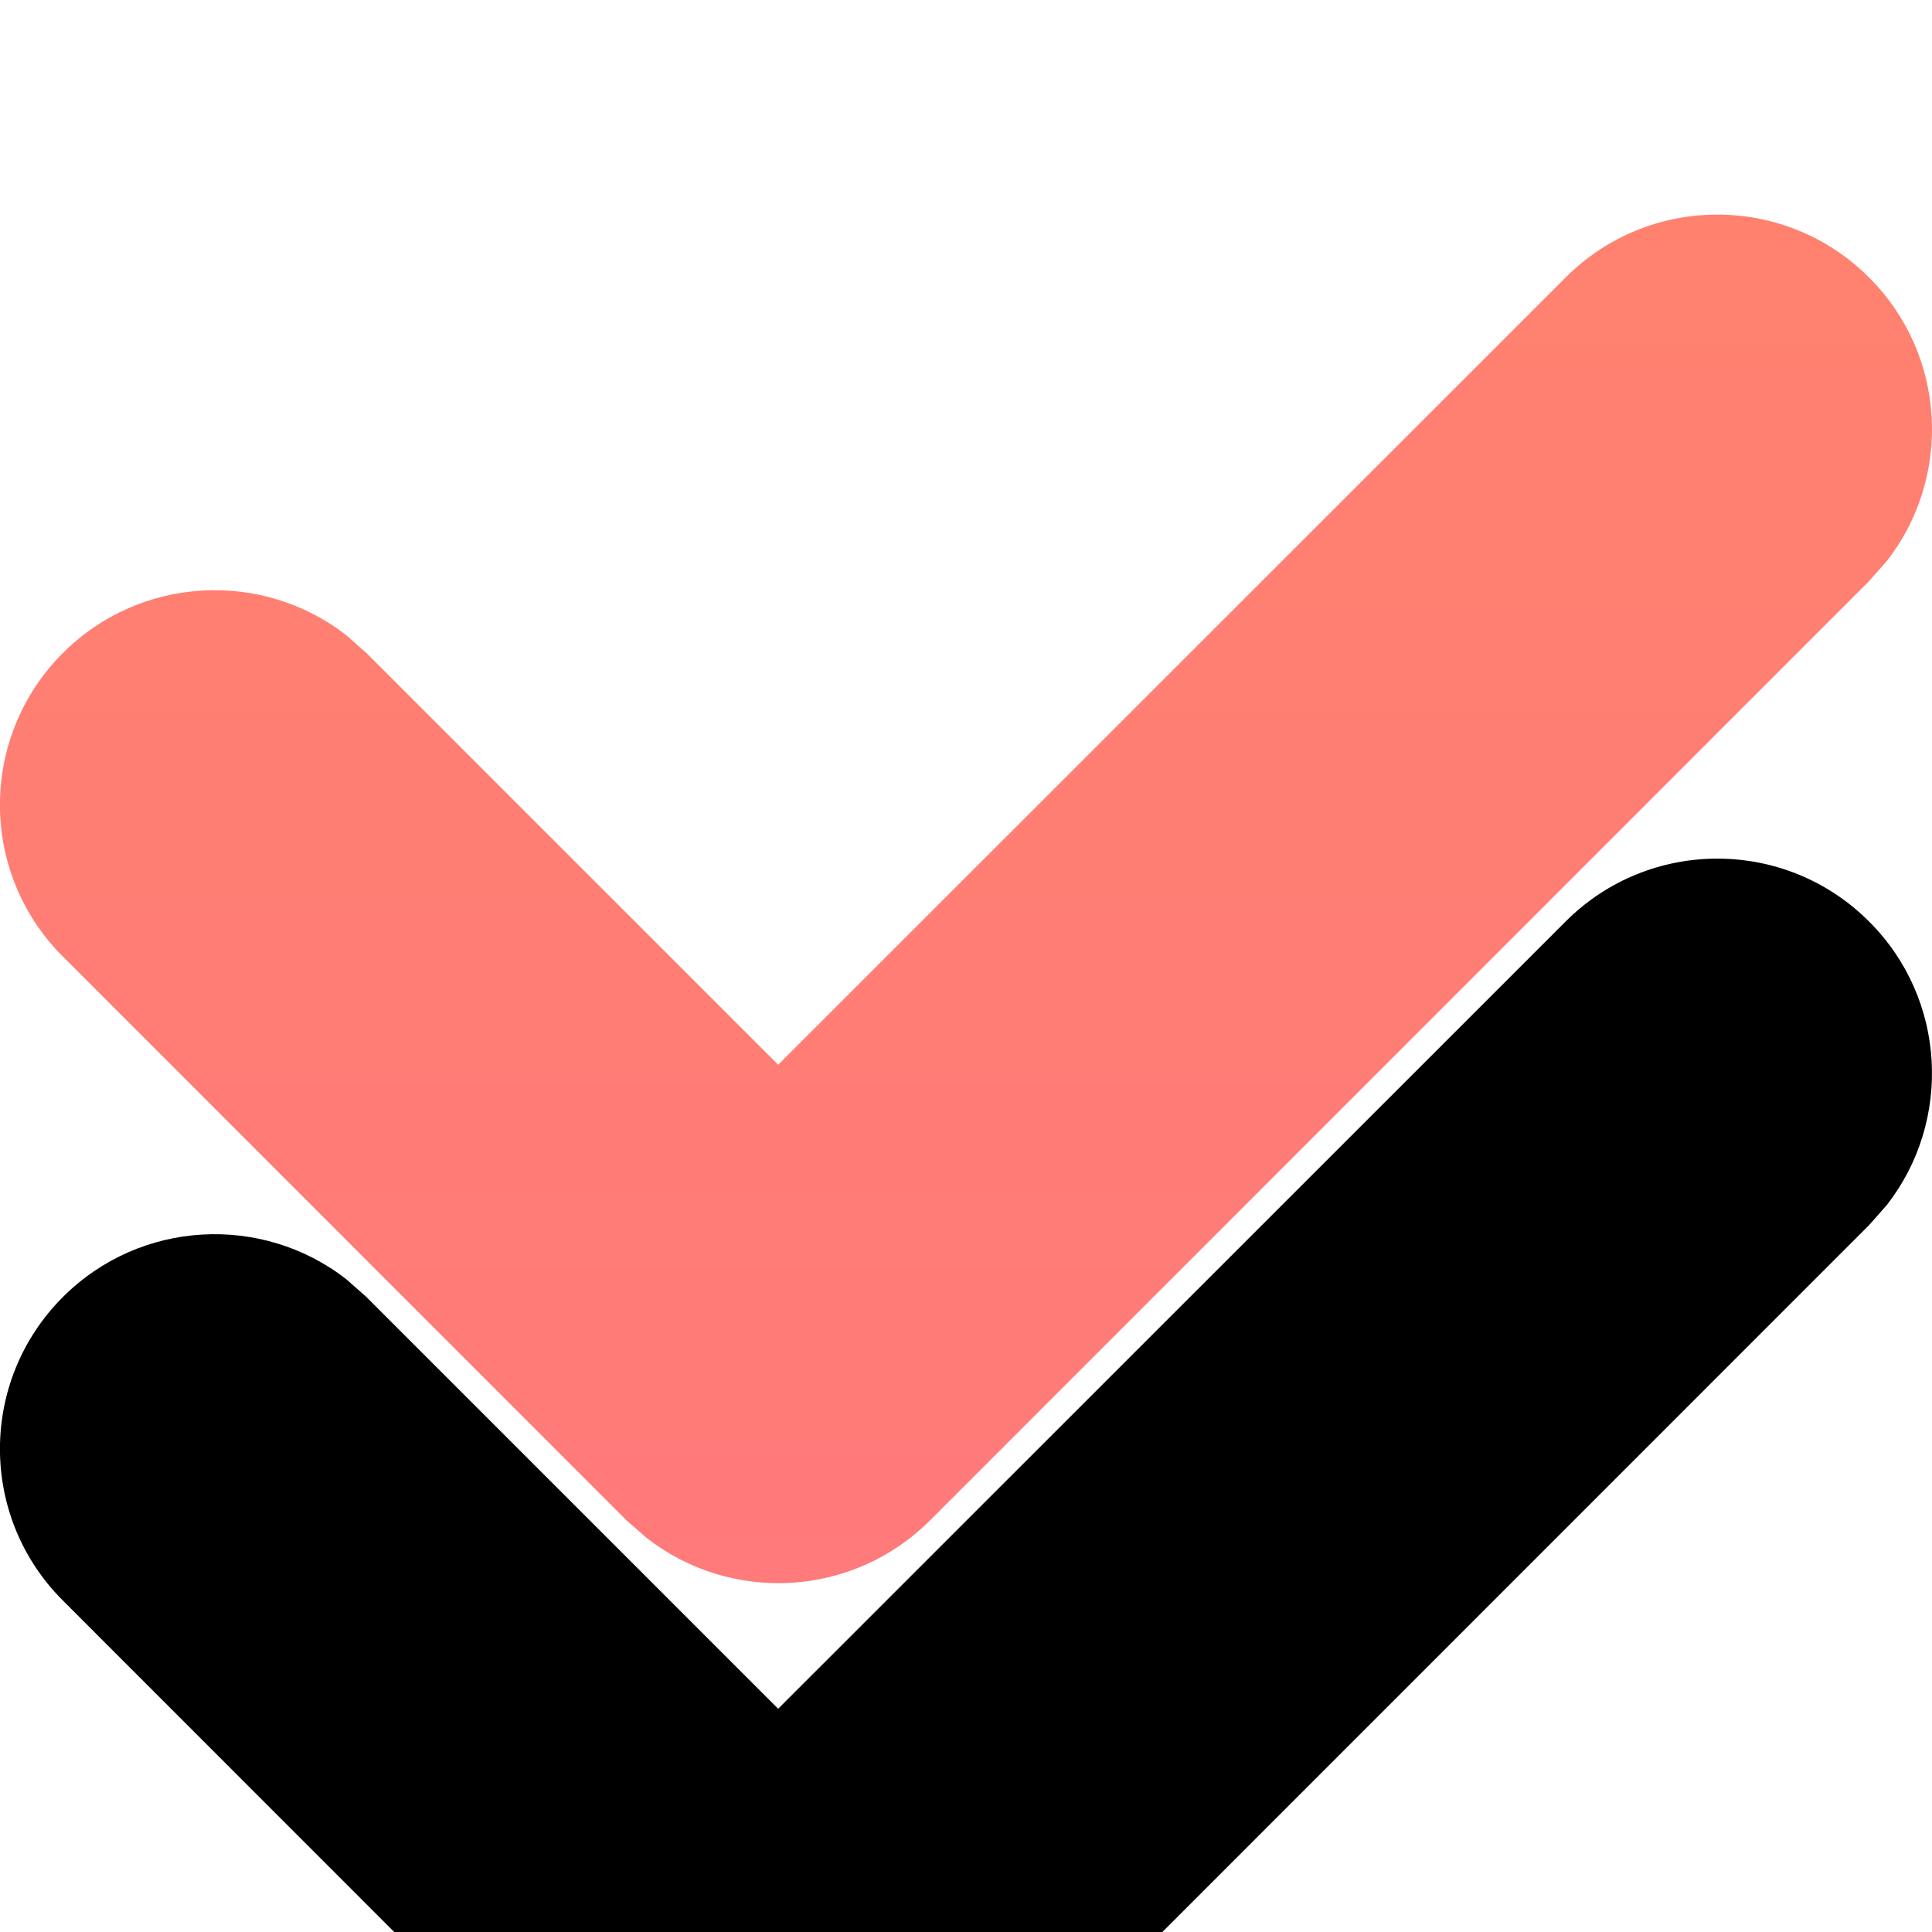 <?xml version="1.0" encoding="UTF-8"?>
<svg width="9px" height="9px" viewBox="0 0 9 9" version="1.1" xmlns="http://www.w3.org/2000/svg" xmlns:xlink="http://www.w3.org/1999/xlink">
    <title>Elements/Check</title>
    <defs>
        <linearGradient x1="50%" y1="175%" x2="50%" y2="-75%" id="linearGradient-1">
            <stop stop-color="#FF7483" offset="0%"></stop>
            <stop stop-color="#FF8765" offset="100%"></stop>
        </linearGradient>
        <path d="M7.293,1.293 C7.683,0.902 8.317,0.902 8.707,1.293 C9.068,1.653 9.095,2.221 8.79,2.613 L8.707,2.707 L4.333,7.082 C3.972,7.443 3.405,7.47 3.013,7.165 L2.918,7.082 L0.293,4.456 C-0.098,4.066 -0.098,3.433 0.293,3.042 C0.653,2.682 1.221,2.654 1.613,2.959 L1.707,3.042 L3.625,4.96 L7.293,1.293 Z" id="path-2"></path>
        <filter x="-183.3%" y="-211.8%" width="466.7%" height="617.6%" filterUnits="objectBoundingBox" id="filter-3">
            <feOffset dx="0" dy="3" in="SourceAlpha" result="shadowOffsetOuter1"></feOffset>
            <feGaussianBlur stdDeviation="5" in="shadowOffsetOuter1" result="shadowBlurOuter1"></feGaussianBlur>
            <feColorMatrix values="0 0 0 0 0.424   0 0 0 0 0.518   0 0 0 0 0.635  0 0 0 0.1 0" type="matrix" in="shadowBlurOuter1"></feColorMatrix>
        </filter>
    </defs>
    <g id="Elements/Check" stroke="none" stroke-width="1" fill="none" fill-rule="evenodd">
        <g id="Color">
            <use fill="black" fill-opacity="1" filter="url(#filter-3)" xlink:href="#path-2"></use>
            <use fill="url(#linearGradient-1)" fill-rule="evenodd" xlink:href="#path-2"></use>
        </g>
    </g>
</svg>